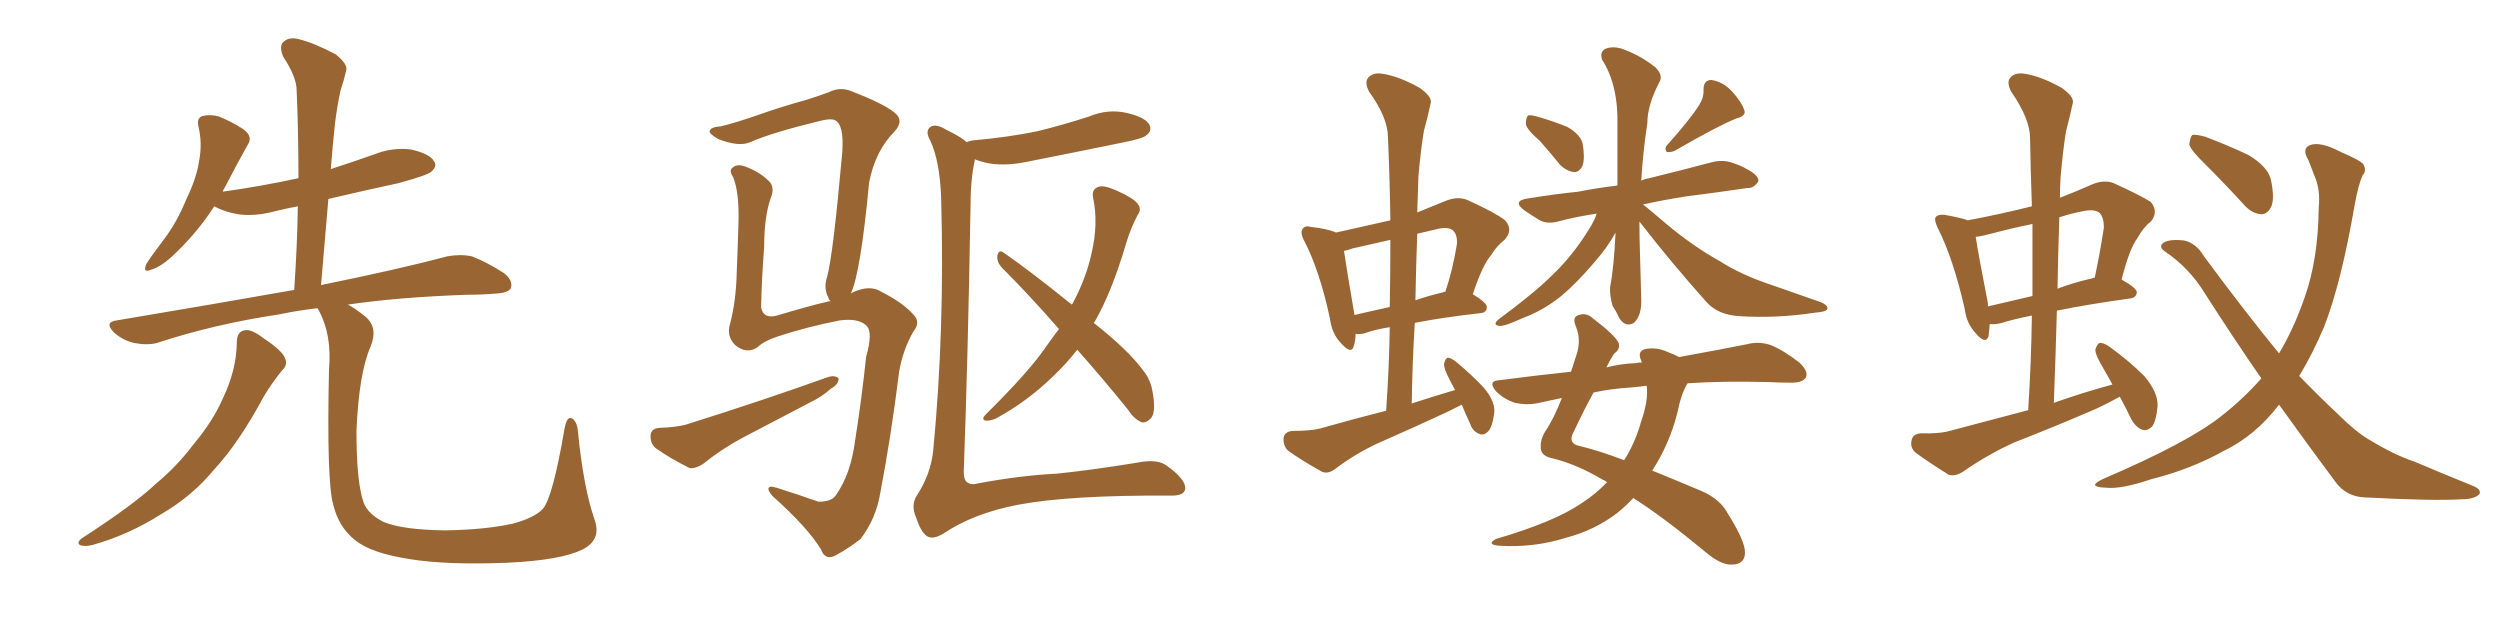 <svg xmlns="http://www.w3.org/2000/svg" xmlns:xlink="http://www.w3.org/1999/xlink" width="600" height="150"><path fill="#996633" padding="10" d="M56.84 81.88L56.84 81.88Q56.98 79.39 58.89 79.25L58.89 79.25Q60.35 78.96 63.43 81.30L63.43 81.30Q67.82 84.23 68.41 85.99L68.41 85.99Q69.14 87.60 67.68 88.92L67.68 88.92Q65.19 91.99 63.28 95.21L63.28 95.21Q57.28 106.35 51.42 112.65L51.42 112.65Q46.14 119.09 38.53 123.49L38.53 123.49Q30.62 128.47 22.12 130.81L22.12 130.81Q20.21 131.25 19.19 130.81L19.19 130.81Q18.31 130.22 19.63 129.20L19.63 129.20Q32.08 121.14 37.35 116.16L37.35 116.16Q42.48 111.91 46.44 106.64L46.44 106.64Q51.12 101.07 53.47 95.65L53.47 95.65Q56.84 88.62 56.84 81.88ZM142.68 124.66L142.68 124.66L142.68 124.66Q144.43 129.49 139.89 131.84L139.89 131.84Q134.62 134.47 121.73 135.06L121.73 135.06Q107.23 135.64 98.29 134.18L98.29 134.18Q88.92 132.71 85.25 129.64L85.25 129.64Q81.30 126.56 79.98 121.14L79.98 121.14Q78.37 115.58 78.96 88.62L78.96 88.62Q79.69 80.27 76.46 74.41L76.46 74.41Q76.32 74.12 76.17 73.97L76.17 73.97Q71.19 74.56 67.09 75.44L67.09 75.44Q51.42 77.78 37.65 82.32L37.65 82.32Q35.30 82.91 32.23 82.32L32.23 82.32Q29.59 81.74 27.39 79.83L27.39 79.83Q24.90 77.34 27.98 76.90L27.98 76.90Q50.68 73.10 70.61 69.58L70.61 69.58Q71.34 58.89 71.48 49.51L71.48 49.51Q68.41 50.10 66.06 50.68L66.06 50.68Q61.23 52.00 57.13 51.42L57.13 51.42Q53.76 50.83 51.42 49.51L51.42 49.51Q47.31 55.96 41.16 61.67L41.16 61.67Q38.38 64.16 36.18 64.75L36.18 64.75Q34.13 65.63 35.16 63.28L35.16 63.28Q36.47 61.23 39.26 57.57L39.26 57.57Q42.48 53.32 44.68 47.90L44.68 47.90Q47.17 42.77 47.75 38.82L47.75 38.82Q48.63 34.42 47.61 30.32L47.61 30.32Q47.17 28.27 48.63 27.83L48.63 27.83Q50.68 27.39 52.59 27.98L52.59 27.98Q55.81 29.30 58.45 31.05L58.45 31.05Q60.79 32.81 59.47 34.72L59.47 34.72Q56.84 39.40 54.05 44.82L54.05 44.82Q53.61 45.41 53.47 46.00L53.47 46.00Q62.84 44.68 71.63 42.77L71.63 42.77Q71.63 31.79 71.19 21.68L71.19 21.68Q71.19 18.46 67.97 13.62L67.97 13.62Q66.94 11.13 67.97 10.11L67.97 10.11Q69.29 8.79 71.63 9.38L71.63 9.38Q75.29 10.25 80.57 13.04L80.57 13.04Q83.64 15.53 83.06 16.99L83.06 16.99Q82.62 19.04 81.74 21.68L81.74 21.68Q81.01 24.90 80.42 29.44L80.42 29.44Q79.83 34.86 79.39 40.58L79.39 40.58Q84.81 38.82 89.79 37.06L89.79 37.06Q94.19 35.30 98.73 35.89L98.73 35.89Q103.13 36.91 104.15 38.67L104.15 38.67Q105.03 39.84 103.56 41.16L103.56 41.16Q102.69 42.04 95.65 43.95L95.65 43.95Q86.87 45.85 78.81 47.75L78.81 47.75Q77.93 57.71 77.05 68.41L77.05 68.41Q95.80 64.60 107.37 61.52L107.37 61.52Q110.45 60.94 113.23 61.52L113.23 61.52Q116.46 62.70 120.85 65.48L120.85 65.48Q123.19 67.24 122.61 69.14L122.61 69.14Q122.02 70.31 118.95 70.46L118.95 70.46Q115.43 70.75 111.77 70.75L111.77 70.75Q95.51 71.34 83.50 73.10L83.50 73.10Q85.40 74.12 87.74 76.03L87.74 76.03Q90.82 78.66 88.92 83.20L88.92 83.20Q86.13 89.65 85.55 103.42L85.55 103.42Q85.55 115.87 87.30 120.70L87.30 120.70Q88.33 123.34 91.99 125.24L91.99 125.24Q96.53 127.15 106.79 127.29L106.79 127.29Q116.31 127.15 123.05 125.68L123.05 125.68Q128.47 124.22 130.37 122.02L130.37 122.02Q132.71 119.09 135.50 102.83L135.50 102.83Q136.08 99.61 137.40 100.49L137.40 100.49Q138.57 101.37 138.72 103.71L138.72 103.71Q140.04 117.04 142.68 124.66ZM204.20 70.46L204.20 70.46Q204.49 70.31 204.64 70.17L204.64 70.17Q208.74 68.26 211.52 70.02L211.52 70.02Q216.94 72.80 219.29 75.59L219.29 75.59Q221.04 77.34 219.14 79.69L219.14 79.69Q216.65 84.08 215.77 89.36L215.77 89.36Q213.87 104.74 211.23 118.51L211.23 118.51Q210.21 124.51 206.54 129.35L206.54 129.35Q203.76 131.54 200.54 133.30L200.54 133.30Q198.05 134.62 197.02 131.84L197.02 131.84Q193.95 126.71 185.45 119.09L185.45 119.09Q184.42 117.92 184.42 117.33L184.42 117.33Q184.42 116.46 186.33 117.04L186.33 117.04Q191.02 118.51 196.44 120.41L196.44 120.41Q199.51 120.41 200.54 118.95L200.54 118.95Q204.20 113.82 205.22 105.76L205.22 105.76Q206.84 95.51 207.86 85.69L207.86 85.69Q209.62 79.54 207.86 78.08L207.86 78.08Q205.96 76.32 201.56 76.90L201.56 76.90Q193.95 78.37 186.77 80.71L186.77 80.71Q183.25 81.88 181.79 83.35L181.79 83.35Q179.15 85.11 176.37 82.76L176.37 82.76Q174.32 80.57 175.20 77.78L175.20 77.78Q176.66 72.22 176.81 65.48L176.81 65.48Q177.10 58.30 177.25 52.88L177.25 52.88Q177.39 46.00 175.93 42.48L175.93 42.48Q174.90 40.87 175.78 40.28L175.78 40.28Q176.95 39.11 179.30 40.14L179.30 40.14Q182.67 41.46 184.86 43.80L184.86 43.80Q185.89 45.26 185.01 47.46L185.01 47.46Q183.40 51.86 183.40 59.33L183.40 59.33Q182.81 66.65 182.67 73.83L182.67 73.83Q183.25 76.61 186.47 75.73L186.47 75.73Q194.82 73.24 198.78 72.36L198.78 72.36Q198.93 72.22 199.37 72.36L199.37 72.36Q198.93 71.92 198.78 71.34L198.78 71.34Q197.61 69.14 198.49 66.50L198.49 66.50Q199.95 61.23 202.15 36.47L202.15 36.47Q202.59 29.88 200.39 28.86L200.39 28.86Q199.66 28.42 197.46 28.86L197.46 28.86Q185.30 31.79 180.03 34.13L180.03 34.13Q177.39 35.30 172.41 33.40L172.41 33.40Q169.92 31.93 170.36 31.35L170.36 31.35Q170.65 30.47 173.00 30.32L173.00 30.32Q176.66 29.44 182.08 27.54L182.08 27.54Q187.50 25.63 193.80 23.88L193.80 23.88Q196.58 23.00 198.93 22.12L198.93 22.12Q201.56 20.80 204.20 21.83L204.20 21.83Q211.82 24.76 214.60 26.95L214.60 26.95Q217.09 28.86 214.75 31.49L214.75 31.49Q210.06 36.18 208.59 43.80L208.59 43.80Q206.54 65.48 204.20 70.46ZM158.20 102.69L158.20 102.69Q162.16 102.54 164.50 101.95L164.50 101.95Q183.54 95.95 198.63 90.53L198.63 90.53Q200.39 89.94 201.27 90.82L201.27 90.82Q201.27 92.29 199.37 93.31L199.37 93.31Q197.31 95.21 194.24 96.68L194.24 96.68Q186.47 100.78 178.56 104.88L178.56 104.88Q173.29 107.67 168.75 111.33L168.75 111.33Q166.99 112.50 165.53 112.35L165.53 112.35Q160.55 109.86 157.32 107.52L157.32 107.52Q156.01 106.35 156.15 104.44L156.15 104.44Q156.30 102.83 158.20 102.69ZM232.03 34.13L232.03 34.13Q232.47 33.84 233.50 33.69L233.50 33.69Q241.85 32.96 249.02 31.49L249.02 31.49Q255.47 29.88 261.33 27.98L261.33 27.98Q265.87 26.07 270.41 27.10L270.41 27.10Q274.80 28.13 275.83 29.88L275.83 29.88Q276.56 31.35 275.24 32.37L275.24 32.37Q274.51 33.25 269.09 34.28L269.09 34.28Q257.67 36.62 246.53 38.82L246.53 38.82Q241.70 39.84 237.60 39.26L237.60 39.26Q235.40 38.82 233.94 38.23L233.94 38.23Q233.94 38.38 233.94 38.53L233.94 38.53Q232.91 42.92 232.91 50.39L232.91 50.39Q232.32 85.40 231.30 113.23L231.30 113.23Q231.30 115.43 232.32 115.87L232.32 115.87Q233.20 116.46 234.67 116.02L234.67 116.02Q244.92 114.11 253.71 113.67L253.71 113.67Q262.21 112.79 272.90 111.04L272.90 111.04Q277.88 110.01 280.22 111.91L280.22 111.91Q284.47 114.99 284.47 117.19L284.47 117.19Q284.33 119.09 280.66 118.95L280.66 118.95Q256.79 118.80 244.34 121.14L244.34 121.14Q233.64 123.19 226.46 128.03L226.46 128.03Q223.83 129.64 222.36 128.61L222.36 128.61Q220.90 127.44 219.87 124.22L219.87 124.22Q218.55 121.29 220.02 118.95L220.02 118.95Q223.39 113.82 223.97 108.11L223.97 108.11Q226.76 79.10 225.88 47.75L225.88 47.75Q225.59 38.67 223.24 33.69L223.24 33.69Q222.07 31.64 223.10 30.62L223.10 30.62Q224.41 29.44 227.20 31.20L227.20 31.20Q230.57 32.81 232.03 34.13ZM258.54 83.94L258.54 83.94L258.54 83.94Q256.05 87.16 252.83 90.23L252.83 90.23Q246.53 96.39 238.92 100.49L238.92 100.49Q237.45 101.07 236.43 100.93L236.43 100.93Q235.55 100.63 236.43 99.61L236.43 99.61Q246.68 89.50 250.63 83.79L250.63 83.79Q252.39 81.30 254.15 78.96L254.15 78.96Q246.97 70.75 240.38 64.16L240.38 64.16Q239.21 62.84 239.36 61.38L239.36 61.38Q239.65 59.91 240.67 60.50L240.67 60.50Q246.68 64.60 257.23 73.10L257.23 73.10Q257.23 72.95 257.37 72.95L257.37 72.95Q260.60 66.94 261.91 61.08L261.91 61.08Q263.67 53.76 262.35 47.46L262.35 47.46Q261.91 45.41 263.67 44.82L263.67 44.82Q264.84 44.38 267.92 45.70L267.92 45.70Q272.17 47.61 273.05 48.93L273.05 48.93Q274.07 50.24 273.05 51.56L273.05 51.56Q271.29 54.93 270.26 58.45L270.26 58.45Q266.75 70.31 262.65 77.34L262.65 77.34Q262.50 77.34 262.50 77.49L262.50 77.49Q270.85 84.08 274.37 88.92L274.37 88.92Q276.12 91.11 276.56 93.75L276.56 93.75Q277.59 99.02 276.12 100.49L276.12 100.49Q275.10 101.51 274.07 101.37L274.07 101.37Q272.17 100.63 270.70 98.29L270.70 98.29Q264.40 90.53 258.54 83.94ZM350.83 97.12L350.83 97.12Q349.07 98.00 347.31 98.88L347.31 98.88Q339.11 102.69 330.76 106.35L330.76 106.35Q325.34 108.84 320.51 112.50L320.51 112.50Q318.75 113.82 317.29 113.23L317.29 113.23Q312.30 110.45 309.08 108.11L309.08 108.11Q307.91 106.93 308.06 105.03L308.06 105.03Q308.35 103.56 310.25 103.42L310.25 103.42Q314.50 103.42 316.85 102.83L316.85 102.83Q325.05 100.49 332.67 98.58L332.67 98.58Q333.40 88.18 333.54 78.52L333.54 78.52Q329.88 79.10 327.54 79.98L327.54 79.98Q326.37 80.27 325.34 80.13L325.34 80.13Q325.34 81.74 324.90 83.06L324.90 83.06Q324.32 85.25 321.68 82.18L321.68 82.18Q319.63 79.98 319.19 76.46L319.19 76.46Q316.70 64.89 313.04 57.86L313.04 57.86Q311.87 55.66 312.74 54.79L312.74 54.79Q313.33 54.05 314.79 54.49L314.79 54.49Q318.75 54.93 320.65 55.81L320.65 55.81Q327.10 54.35 333.69 52.88L333.69 52.88Q333.54 42.63 333.11 32.96L333.11 32.96Q333.11 28.27 328.56 21.97L328.56 21.97Q327.39 19.63 328.42 18.60L328.42 18.60Q329.59 17.29 331.93 17.72L331.93 17.72Q335.74 18.31 340.72 21.09L340.72 21.09Q343.80 23.29 343.36 24.76L343.36 24.76Q342.77 27.69 341.75 31.35L341.75 31.35Q341.02 35.60 340.43 42.19L340.43 42.19Q340.28 46.44 340.14 50.98L340.14 50.98Q343.36 49.66 347.02 48.19L347.02 48.19Q349.95 47.02 352.29 48.05L352.29 48.05Q359.03 51.12 361.23 52.88L361.23 52.88Q363.28 55.22 361.08 57.57L361.08 57.57Q359.33 58.89 357.86 61.23L357.86 61.23Q355.81 63.57 353.47 70.61L353.47 70.61Q356.84 72.66 356.84 73.68L356.84 73.68Q356.84 75 355.37 75.15L355.37 75.15Q346.29 76.17 339.55 77.49L339.55 77.49Q338.96 87.01 338.82 96.83L338.82 96.83Q344.24 95.07 349.22 93.60L349.22 93.60Q348.63 92.43 348.05 91.41L348.05 91.41Q346.44 88.33 346.58 87.30L346.58 87.30Q346.88 85.99 347.46 85.84L347.46 85.84Q348.19 85.84 349.51 86.87L349.51 86.87Q353.03 89.79 356.10 93.02L356.10 93.02Q359.03 96.53 358.59 99.32L358.59 99.32Q358.15 102.54 357.13 103.56L357.13 103.56Q356.10 104.59 355.08 104.15L355.08 104.15Q353.47 103.56 352.88 101.81L352.88 101.81Q351.71 99.32 350.83 97.12ZM333.54 73.68L333.54 73.68Q333.69 65.19 333.69 57.57L333.69 57.57Q329.15 58.59 324.61 59.62L324.61 59.62Q323.44 60.06 322.56 60.21L322.56 60.21Q323.14 64.31 325.05 75.44L325.05 75.44Q325.05 75.44 325.05 75.59L325.05 75.59Q329.00 74.71 333.54 73.68ZM340.14 56.10L340.14 56.10Q339.84 64.01 339.70 72.07L339.70 72.07Q342.63 71.04 346.29 70.17L346.29 70.17Q346.44 70.02 346.88 70.02L346.88 70.02Q348.63 64.89 349.66 58.59L349.66 58.59Q349.80 56.40 348.78 55.37L348.78 55.37Q347.75 54.35 345.12 54.93L345.12 54.93Q342.48 55.52 340.14 56.10ZM369.58 33.84L369.58 33.84Q366.36 31.05 366.21 29.74L366.21 29.74Q366.21 28.13 366.80 27.69L366.80 27.69Q367.53 27.54 369.43 28.13L369.43 28.13Q372.95 29.15 376.17 30.47L376.17 30.47Q379.25 32.23 379.83 34.42L379.83 34.42Q380.42 37.94 379.83 39.70L379.83 39.70Q379.10 41.31 377.78 41.31L377.78 41.31Q375.88 41.02 374.41 39.55L374.41 39.55Q371.92 36.47 369.58 33.84ZM407.81 25.20L407.81 25.20Q408.98 23.29 408.84 21.53L408.84 21.53Q408.84 19.19 410.74 19.19L410.74 19.19Q413.53 19.63 415.72 21.97L415.72 21.97Q418.07 24.61 418.65 26.51L418.65 26.51Q419.09 27.83 416.75 28.42L416.75 28.42Q412.06 30.32 401.95 36.18L401.95 36.18Q400.93 36.62 400.05 36.47L400.05 36.47Q399.32 35.60 400.20 34.72L400.20 34.72Q405.47 28.86 407.81 25.20ZM393.46 53.17L393.46 53.17Q393.46 56.98 393.60 61.08L393.60 61.08Q393.75 66.36 393.90 71.78L393.90 71.78Q394.04 75.73 392.14 77.49L392.14 77.49Q390.09 78.66 388.62 76.32L388.62 76.32Q387.89 74.71 387.01 73.39L387.01 73.39Q386.28 70.75 386.43 68.85L386.43 68.85Q387.30 64.60 387.74 55.81L387.74 55.81Q385.84 59.33 382.62 62.99L382.62 62.99Q378.37 67.97 374.71 71.04L374.71 71.04Q370.31 74.56 365.48 76.32L365.48 76.32Q361.08 78.37 359.77 78.22L359.77 78.22Q358.01 77.93 359.91 76.46L359.91 76.46Q368.41 70.17 372.51 66.06L372.51 66.06Q377.49 61.38 381.59 54.64L381.59 54.64Q382.76 52.73 383.20 51.27L383.20 51.27Q378.37 52.00 374.41 53.03L374.41 53.03Q371.48 53.91 369.58 52.88L369.58 52.88Q367.38 51.56 365.92 50.54L365.92 50.54Q362.70 48.19 366.80 47.61L366.80 47.61Q373.10 46.58 378.81 46.00L378.81 46.00Q383.20 45.12 388.18 44.53L388.18 44.53Q388.18 38.09 388.18 30.47L388.18 30.47Q388.48 20.51 384.52 14.36L384.52 14.36Q383.79 12.16 385.69 11.57L385.69 11.57Q387.74 10.99 390.09 12.01L390.09 12.01Q394.19 13.62 397.41 16.26L397.41 16.26Q399.17 18.16 398.29 19.63L398.29 19.63Q395.36 25.20 395.36 29.59L395.36 29.59Q394.34 36.18 393.90 43.36L393.90 43.36Q394.78 42.92 395.80 42.77L395.80 42.77Q403.56 40.87 410.74 38.96L410.74 38.96Q413.53 38.23 415.87 39.11L415.87 39.11Q418.07 39.84 418.95 40.43L418.95 40.43Q422.17 42.04 422.02 43.51L422.02 43.51Q420.85 45.26 419.38 45.12L419.38 45.12Q412.50 46.14 404.44 47.17L404.44 47.17Q398.88 48.05 394.34 49.07L394.34 49.07Q396.53 50.83 399.76 53.61L399.76 53.61Q406.20 59.03 412.79 62.70L412.79 62.70Q418.07 66.06 425.24 68.41L425.24 68.41Q431.54 70.61 436.96 72.51L436.96 72.51Q438.72 73.24 438.57 74.12L438.57 74.12Q438.28 74.85 435.94 75L435.94 75Q426.42 76.46 417.48 75.88L417.48 75.88Q412.35 75.59 409.57 72.51L409.57 72.51Q401.07 62.99 393.46 53.17ZM385.69 115.72L385.69 115.72Q385.11 115.28 384.67 115.14L384.67 115.14Q378.52 111.47 372.66 110.01L372.66 110.01Q370.31 109.57 369.87 108.11L369.87 108.11Q369.43 106.05 370.75 103.71L370.75 103.71Q372.95 100.49 374.85 95.51L374.85 95.51Q371.48 96.24 368.70 96.83L368.70 96.83Q366.36 97.27 363.57 96.68L363.57 96.68Q360.94 95.80 359.03 93.90L359.03 93.90Q356.98 91.41 359.77 91.26L359.77 91.26Q368.70 90.09 377.05 89.21L377.05 89.21Q377.78 87.01 378.37 85.11L378.37 85.11Q379.54 81.59 378.22 78.37L378.22 78.37Q377.20 76.03 378.96 75.59L378.96 75.59Q380.71 75 382.18 76.32L382.18 76.32Q387.60 80.42 388.48 82.32L388.48 82.32Q388.92 83.79 387.45 84.81L387.45 84.81Q386.43 86.28 385.55 88.18L385.55 88.18Q388.92 87.30 392.43 87.16L392.43 87.16Q393.16 87.01 394.04 87.01L394.04 87.01Q393.90 86.72 393.90 86.57L393.90 86.57Q392.87 84.38 394.78 83.79L394.78 83.79Q397.56 83.20 400.34 84.52L400.34 84.52Q401.95 85.11 402.98 85.69L402.98 85.69Q412.65 83.94 419.24 82.62L419.24 82.62Q422.02 81.88 424.80 82.76L424.80 82.76Q427.88 83.94 431.84 87.01L431.84 87.01Q434.03 89.06 433.45 90.53L433.45 90.53Q432.71 91.85 429.93 91.85L429.93 91.85Q427.29 91.85 424.51 91.70L424.51 91.70Q413.53 91.41 405.03 91.99L405.03 91.99Q403.56 94.19 402.54 99.17L402.54 99.17Q400.63 106.64 396.53 112.94L396.53 112.94Q401.95 115.14 408.54 117.92L408.54 117.92Q412.79 119.82 414.55 123.05L414.55 123.05Q418.80 129.79 418.80 132.57L418.80 132.57Q418.80 135.50 415.58 135.50L415.58 135.50Q413.09 135.64 409.42 132.57L409.42 132.57Q399.17 124.07 391.99 119.53L391.99 119.53Q390.23 121.44 388.04 123.19L388.04 123.19Q382.62 127.29 375.88 129.05L375.88 129.05Q367.97 131.54 359.62 130.96L359.62 130.96Q356.69 130.66 359.03 129.35L359.03 129.35Q373.10 125.24 379.69 120.70L379.69 120.70Q383.06 118.51 385.69 115.72ZM393.90 101.07L393.90 101.07L393.90 101.07Q395.65 96.09 395.21 92.58L395.21 92.58Q393.02 92.87 391.11 93.02L391.11 93.02Q386.57 93.31 382.47 94.19L382.47 94.19Q380.57 97.56 377.78 103.42L377.78 103.42Q376.03 106.49 379.25 107.08L379.25 107.08Q383.64 108.11 389.79 110.45L389.79 110.45Q392.43 106.35 393.90 101.07ZM508.74 95.21L508.74 95.21Q506.10 96.68 503.32 98.00L503.32 98.00Q493.51 102.25 483.40 106.20L483.40 106.20Q476.95 109.13 471.09 113.23L471.09 113.23Q469.19 114.40 467.72 113.96L467.72 113.96Q463.04 111.04 459.81 108.69L459.81 108.69Q458.35 107.52 458.79 105.62L458.79 105.62Q459.08 104.15 460.99 104.00L460.99 104.00Q465.67 104.15 468.46 103.27L468.46 103.27Q477.83 100.78 486.77 98.44L486.77 98.44Q487.50 86.72 487.65 75.73L487.65 75.73Q483.25 76.61 480.47 77.49L480.47 77.49Q478.86 77.93 477.54 77.78L477.54 77.78Q477.39 79.39 477.25 80.71L477.25 80.71Q476.51 82.76 474.17 79.98L474.17 79.98Q471.97 77.64 471.53 74.12L471.53 74.12Q468.75 61.96 465.09 54.79L465.09 54.79Q464.06 52.59 464.65 52.00L464.65 52.00Q465.23 51.42 466.70 51.56L466.70 51.56Q470.80 52.29 472.27 52.88L472.27 52.88Q480.03 51.42 487.65 49.51L487.65 49.51Q487.35 41.02 487.21 33.11L487.21 33.11Q487.21 28.56 482.67 21.97L482.67 21.97Q481.49 19.63 482.52 18.60L482.52 18.60Q483.69 17.29 486.04 17.72L486.04 17.72Q489.84 18.31 494.82 21.09L494.82 21.09Q497.90 23.29 497.46 24.76L497.46 24.76Q496.88 27.54 495.85 31.49L495.85 31.49Q495.12 35.89 494.53 42.63L494.53 42.63Q494.38 45.12 494.38 47.46L494.38 47.46Q498.19 46.00 502.15 44.24L502.15 44.24Q504.93 43.07 507.28 43.95L507.28 43.95Q514.01 47.02 516.21 48.49L516.21 48.49Q518.12 50.83 516.21 53.17L516.21 53.17Q514.45 54.49 512.99 57.13L512.99 57.13Q511.08 59.62 509.18 67.09L509.18 67.09Q512.84 69.14 512.84 70.17L512.84 70.17Q512.70 71.48 511.23 71.63L511.23 71.63Q500.68 73.10 493.65 74.56L493.65 74.56Q493.36 85.25 492.92 96.68L492.92 96.68Q499.95 94.19 506.98 92.29L506.98 92.29Q505.96 90.38 504.93 88.62L504.93 88.62Q502.88 85.25 502.88 83.94L502.88 83.94Q503.32 82.47 503.91 82.32L503.91 82.32Q504.79 82.18 506.25 83.20L506.25 83.20Q510.94 86.57 514.60 90.23L514.60 90.23Q517.97 94.19 517.82 97.41L517.82 97.41Q517.53 100.93 516.50 102.39L516.50 102.39Q515.19 103.56 514.16 103.13L514.16 103.13Q512.55 102.54 511.52 100.63L511.52 100.63Q510.06 97.56 508.74 95.21ZM487.79 71.04L487.79 71.04Q487.79 62.11 487.79 53.76L487.79 53.76Q482.67 54.79 477.83 56.10L477.83 56.10Q475.63 56.69 474.17 56.84L474.17 56.84Q474.76 60.79 477.10 72.80L477.10 72.80Q477.10 73.10 477.10 73.54L477.10 73.54Q482.08 72.36 487.79 71.04ZM494.24 52.15L494.24 52.15Q493.95 60.50 493.80 69.29L493.80 69.29Q497.61 67.82 502.15 66.80L502.15 66.80Q502.29 66.65 502.73 66.65L502.73 66.65Q503.91 61.23 504.93 54.64L504.93 54.64Q504.93 52.15 503.91 51.12L503.91 51.12Q502.73 50.10 499.95 50.68L499.95 50.68Q496.88 51.27 494.24 52.15ZM546.97 97.12L546.97 97.12Q541.26 104.59 533.64 108.25L533.64 108.25Q525.73 112.65 516.36 114.99L516.36 114.99Q509.03 117.48 505.37 117.04L505.37 117.04Q500.68 116.89 504.64 114.99L504.64 114.99Q525.15 106.20 533.06 99.90L533.06 99.90Q538.33 95.80 542.72 90.82L542.72 90.82Q536.13 81.30 529.10 70.31L529.10 70.31Q525.44 64.31 519.58 60.35L519.58 60.35Q518.26 59.47 518.85 58.59L518.85 58.59Q520.02 57.28 524.12 57.71L524.12 57.71Q527.05 58.30 528.96 61.52L528.96 61.52Q538.92 75 546.97 84.81L546.97 84.81Q550.49 78.96 553.13 71.34L553.13 71.34Q556.35 62.26 556.49 49.95L556.49 49.95Q556.93 45.41 555.47 42.19L555.47 42.19Q554.59 39.84 554.00 38.38L554.00 38.38Q552.39 35.74 554.30 34.86L554.30 34.86Q556.79 33.84 561.77 36.47L561.77 36.47Q566.31 38.38 567.19 39.40L567.19 39.40Q568.07 41.02 567.04 42.04L567.04 42.04Q566.02 44.24 565.14 49.07L565.14 49.07Q561.91 67.82 557.81 78.37L557.81 78.37Q555.03 84.96 551.81 90.23L551.81 90.23Q556.79 95.36 561.18 99.46L561.18 99.46Q565.28 103.56 568.51 105.47L568.51 105.47Q574.80 109.28 579.35 110.74L579.35 110.74Q586.23 113.67 593.85 116.75L593.85 116.75Q595.61 117.63 595.02 118.65L595.02 118.65Q593.70 119.82 590.92 119.82L590.92 119.82Q584.47 120.26 567.63 119.38L567.63 119.38Q563.09 119.24 560.45 115.58L560.45 115.58Q554.00 106.93 546.97 97.12ZM529.39 39.55L529.39 39.55L529.39 39.55Q525.88 36.18 525.44 34.72L525.44 34.72Q525.59 32.96 526.17 32.37L526.17 32.37Q527.05 32.23 529.25 32.81L529.25 32.81Q534.67 34.86 539.65 37.21L539.65 37.21Q544.48 40.14 545.07 43.36L545.07 43.36Q545.95 47.75 545.07 49.66L545.07 49.66Q544.19 51.42 542.72 51.42L542.72 51.42Q540.53 51.27 538.77 49.37L538.77 49.37Q533.94 44.09 529.39 39.55Z"/></svg>